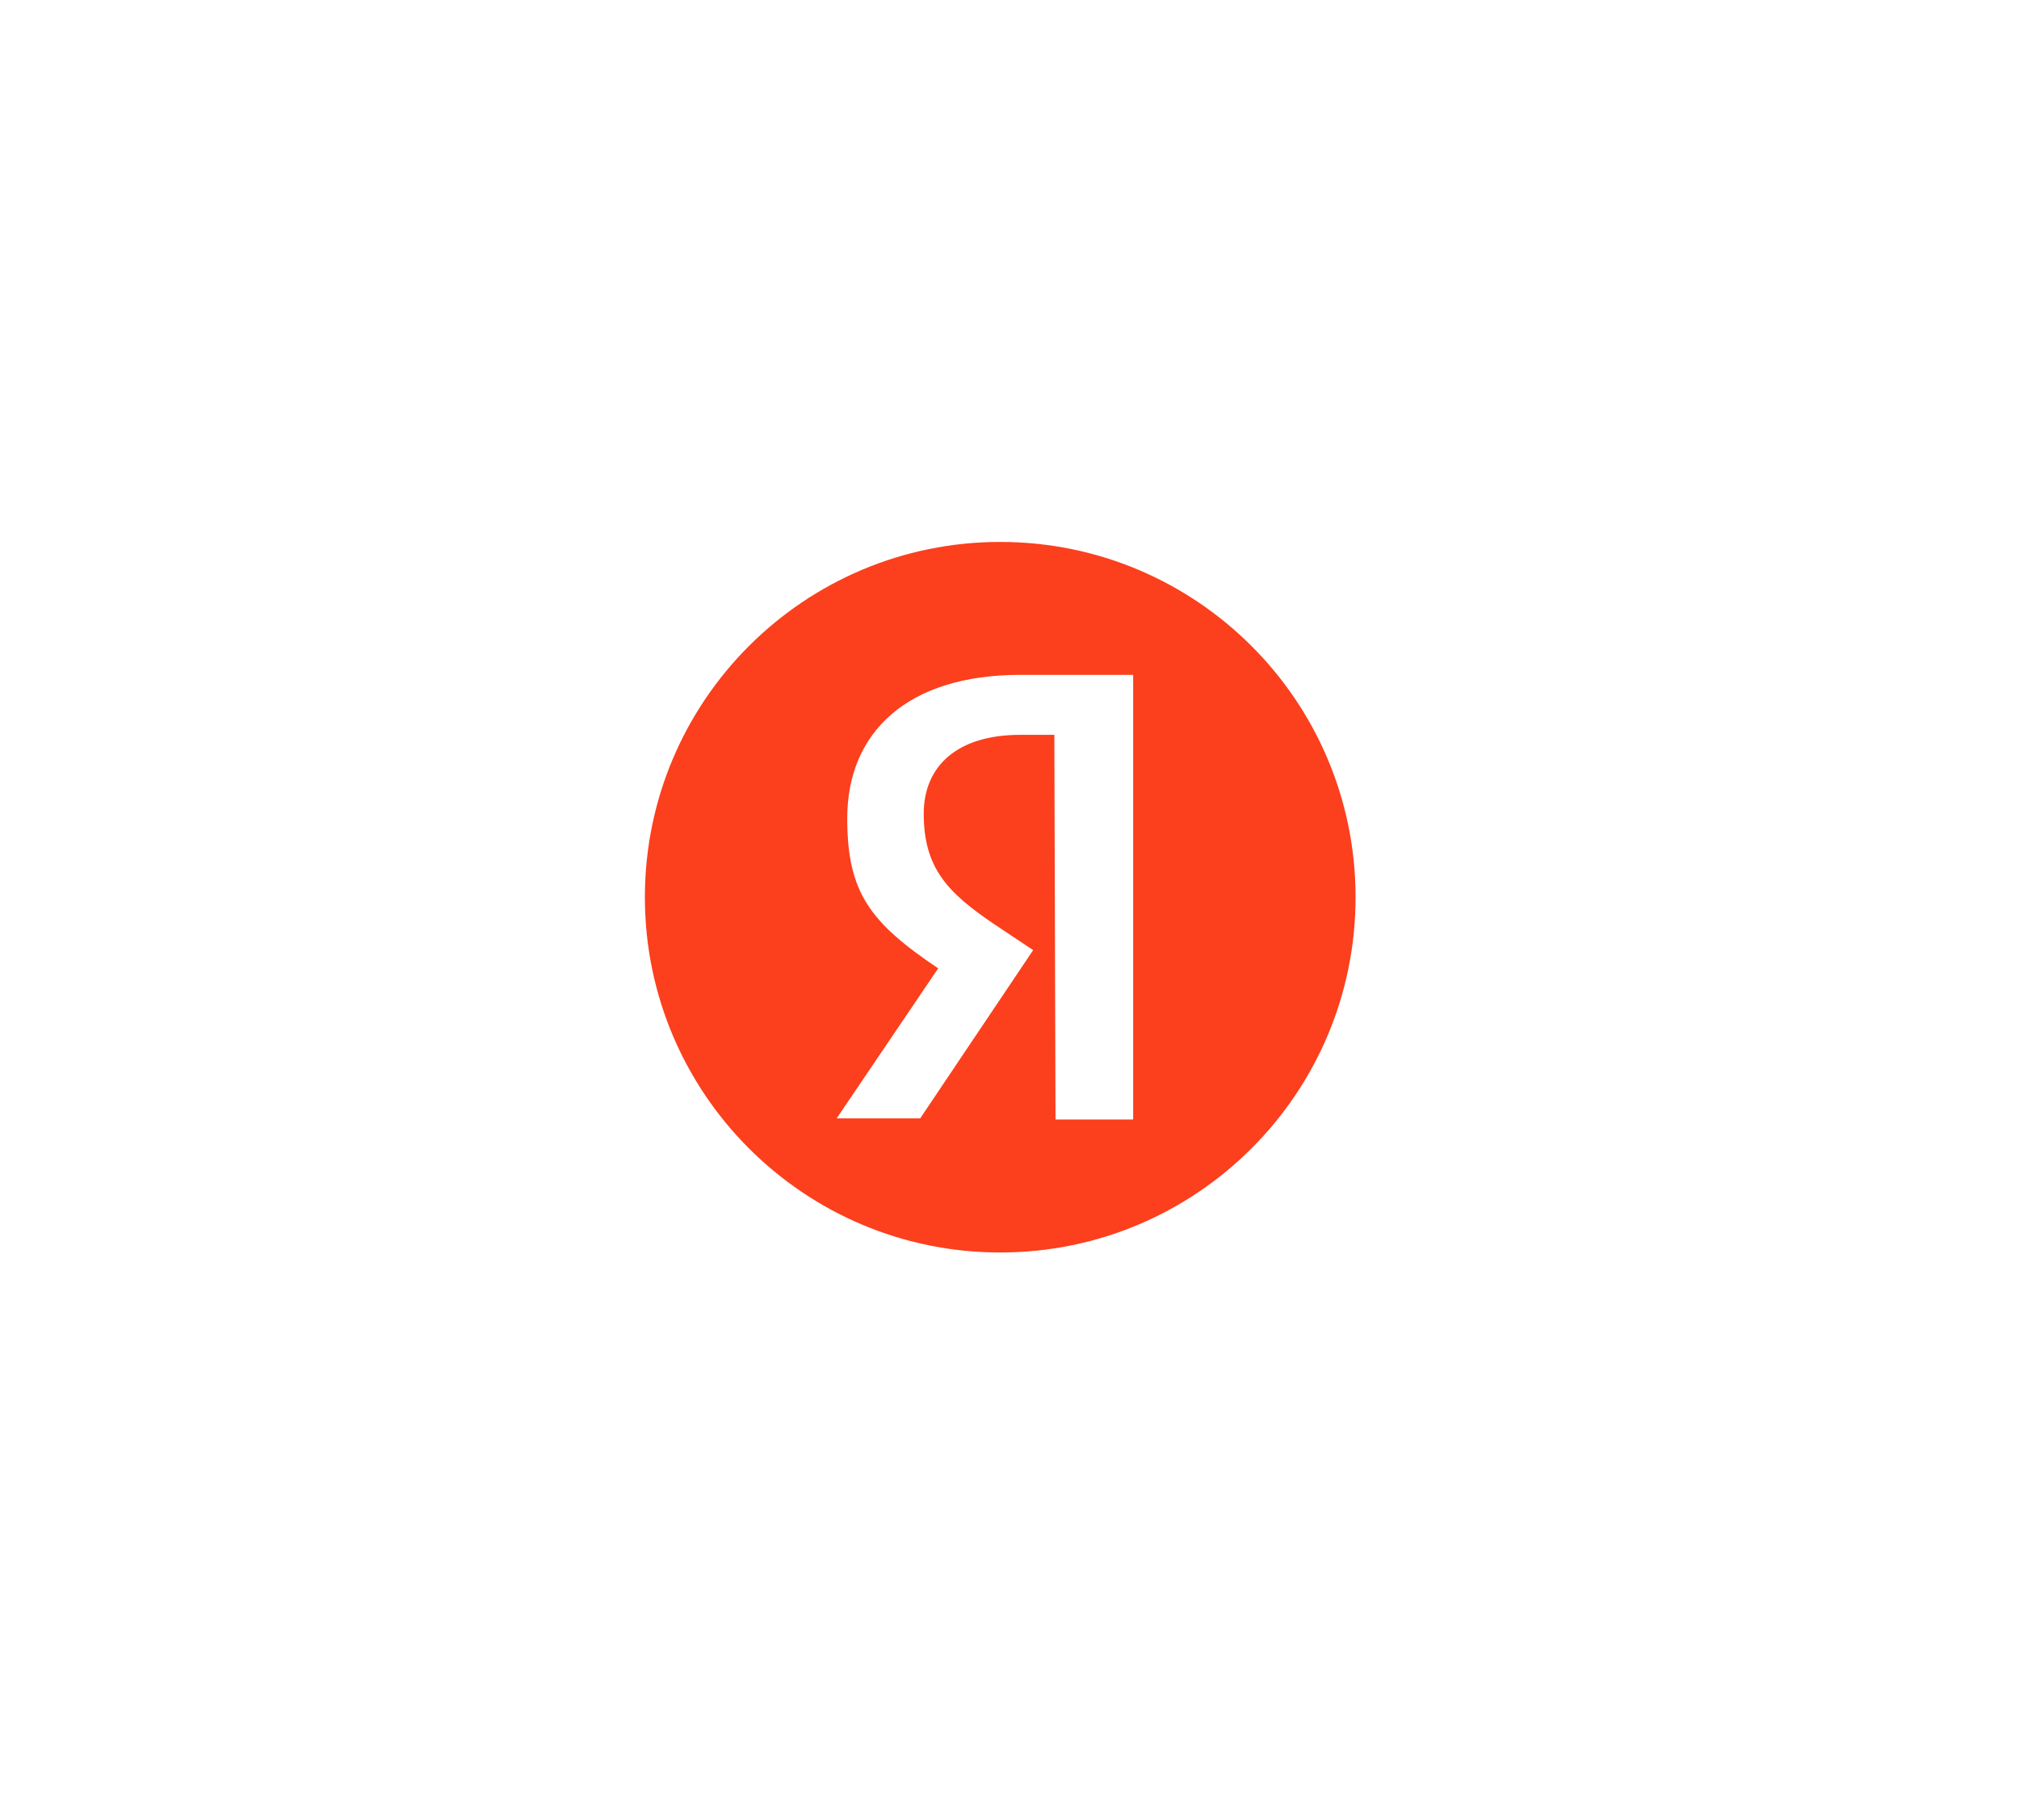 <?xml version="1.0" encoding="UTF-8"?> <svg xmlns="http://www.w3.org/2000/svg" width="71" height="64" viewBox="0 0 71 64" fill="none"><g filter="url(#filter0_d_2902_86724)"><rect x="10.565" y="10.565" width="49.198" height="42.139" rx="9.432" fill="white"></rect></g><path d="M35.174 44.053C42.075 44.053 47.67 38.458 47.67 31.557C47.67 24.656 42.075 19.061 35.174 19.061C28.273 19.061 22.678 24.656 22.678 31.557C22.678 38.458 28.273 44.053 35.174 44.053Z" fill="#FC3F1D"></path><path fill-rule="evenodd" clip-rule="evenodd" d="M37.118 39.376H39.849V23.736H35.877C31.904 23.736 29.794 25.763 29.794 28.784C29.794 31.39 30.592 32.445 32.992 34.059L29.422 39.335H32.36L36.332 33.418L34.966 32.508C33.311 31.39 32.484 30.521 32.484 28.618C32.484 26.963 33.642 25.846 35.877 25.846H37.077L37.118 39.376Z" fill="white"></path><defs><filter id="filter0_d_2902_86724" x="9.82285e-05" y="9.82285e-05" width="70.327" height="63.268" filterUnits="userSpaceOnUse" color-interpolation-filters="sRGB"><feFlood flood-opacity="0" result="BackgroundImageFix"></feFlood><feColorMatrix in="SourceAlpha" type="matrix" values="0 0 0 0 0 0 0 0 0 0 0 0 0 0 0 0 0 0 127 0" result="hardAlpha"></feColorMatrix><feOffset></feOffset><feGaussianBlur stdDeviation="5.282"></feGaussianBlur><feComposite in2="hardAlpha" operator="out"></feComposite><feColorMatrix type="matrix" values="0 0 0 0 0 0 0 0 0 0 0 0 0 0 0 0 0 0 0.15 0"></feColorMatrix><feBlend mode="normal" in2="BackgroundImageFix" result="effect1_dropShadow_2902_86724"></feBlend><feBlend mode="normal" in="SourceGraphic" in2="effect1_dropShadow_2902_86724" result="shape"></feBlend></filter></defs></svg> 